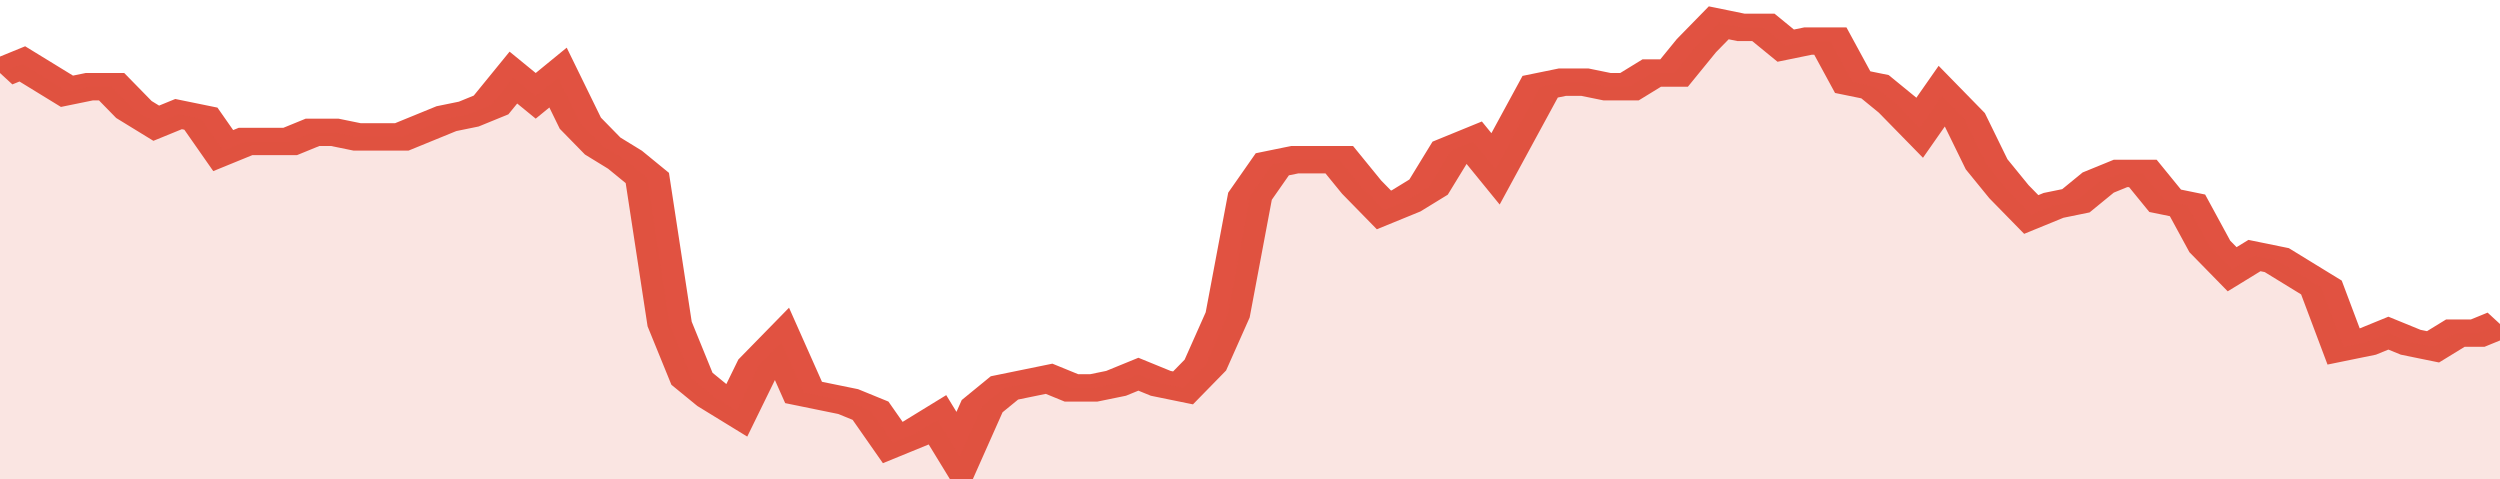 <svg xmlns="http://www.w3.org/2000/svg" viewBox="0 0 336 105" width="120" height="23" preserveAspectRatio="none">
				 <polyline fill="none" stroke="#E15241" stroke-width="6" points="0, 16 3, 14 6, 17 9, 20 12, 19 15, 19 18, 24 21, 27 24, 25 27, 26 30, 33 33, 31 36, 31 39, 31 42, 29 45, 29 48, 30 51, 30 54, 30 57, 28 60, 26 63, 25 66, 23 69, 17 72, 21 75, 17 78, 27 81, 32 84, 35 87, 39 90, 71 93, 83 96, 87 99, 90 102, 80 105, 75 108, 86 111, 87 114, 88 117, 90 120, 97 123, 95 126, 92 129, 100 132, 89 135, 85 138, 84 141, 83 144, 85 147, 85 150, 84 153, 82 156, 84 159, 85 162, 80 165, 69 168, 43 171, 36 174, 35 177, 35 180, 35 183, 41 186, 46 189, 44 192, 41 195, 33 198, 31 201, 37 204, 28 207, 19 210, 18 213, 18 216, 19 219, 19 222, 16 225, 16 228, 10 231, 5 234, 6 237, 6 240, 10 243, 9 246, 9 249, 18 252, 19 255, 23 258, 28 261, 21 264, 26 267, 36 270, 42 273, 47 276, 45 279, 44 282, 40 285, 38 288, 38 291, 44 294, 45 297, 54 300, 59 303, 56 306, 57 309, 60 312, 63 315, 76 318, 75 321, 73 324, 75 327, 76 330, 73 333, 73 336, 71 336, 71 "> </polyline>
				 <polygon fill="#E15241" opacity="0.15" points="0, 105 0, 16 3, 14 6, 17 9, 20 12, 19 15, 19 18, 24 21, 27 24, 25 27, 26 30, 33 33, 31 36, 31 39, 31 42, 29 45, 29 48, 30 51, 30 54, 30 57, 28 60, 26 63, 25 66, 23 69, 17 72, 21 75, 17 78, 27 81, 32 84, 35 87, 39 90, 71 93, 83 96, 87 99, 90 102, 80 105, 75 108, 86 111, 87 114, 88 117, 90 120, 97 123, 95 126, 92 129, 100 132, 89 135, 85 138, 84 141, 83 144, 85 147, 85 150, 84 153, 82 156, 84 159, 85 162, 80 165, 69 168, 43 171, 36 174, 35 177, 35 180, 35 183, 41 186, 46 189, 44 192, 41 195, 33 198, 31 201, 37 204, 28 207, 19 210, 18 213, 18 216, 19 219, 19 222, 16 225, 16 228, 10 231, 5 234, 6 237, 6 240, 10 243, 9 246, 9 249, 18 252, 19 255, 23 258, 28 261, 21 264, 26 267, 36 270, 42 273, 47 276, 45 279, 44 282, 40 285, 38 288, 38 291, 44 294, 45 297, 54 300, 59 303, 56 306, 57 309, 60 312, 63 315, 76 318, 75 321, 73 324, 75 327, 76 330, 73 333, 73 336, 71 336, 105 "></polygon>
			</svg>